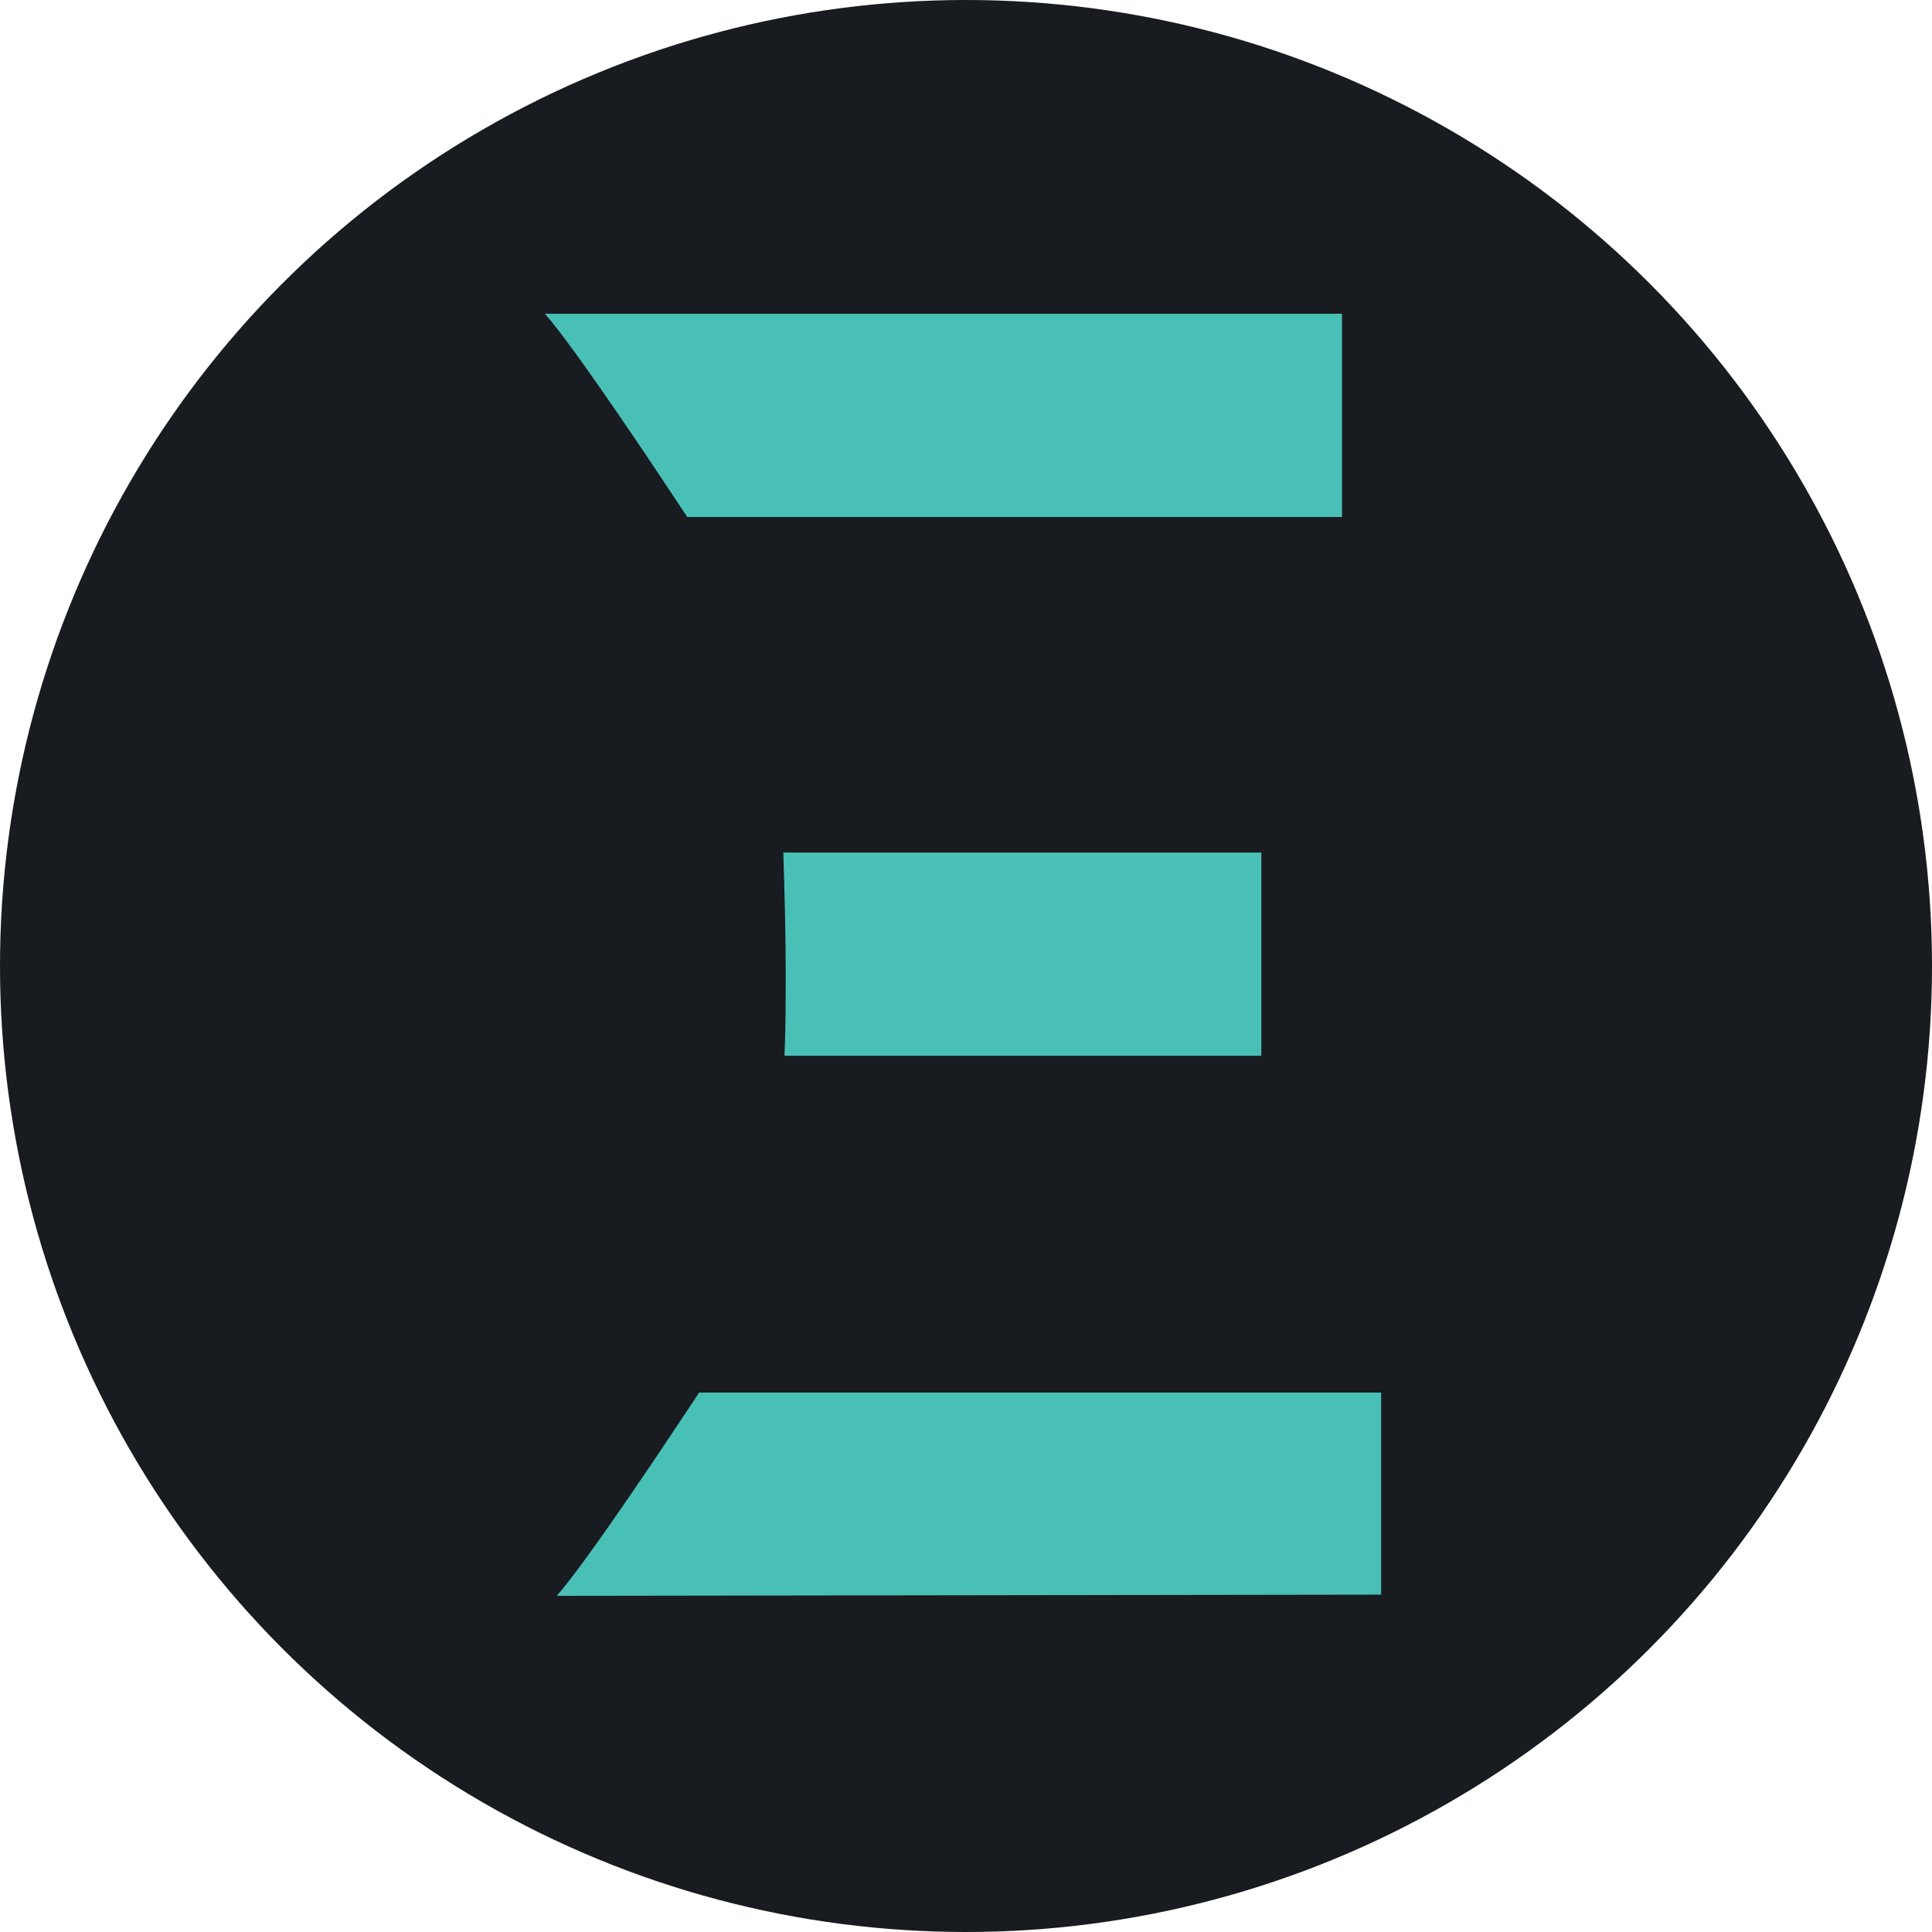 <svg width="332" height="332" viewBox="0 0 332 332" fill="none" xmlns="http://www.w3.org/2000/svg">
<circle cx="166" cy="166" r="166" fill="#181B20"/>
<path d="M216.752 181.434V146.508H134.609C134.813 153.209 135.017 160.113 135.017 167.017C135.017 171.89 135.017 176.56 134.813 181.434H216.752Z" fill="#49C0B6"/>
<path d="M230.613 53.914H93.641C99.144 60.209 113.412 81.733 118.1 88.84H230.613V53.914Z" fill="#49C0B6"/>
<path d="M237.34 274.03L95.68 274.233C101.183 267.938 115.451 246.414 120.139 239.307H237.34V274.03Z" fill="#49C0B6"/>
</svg>
